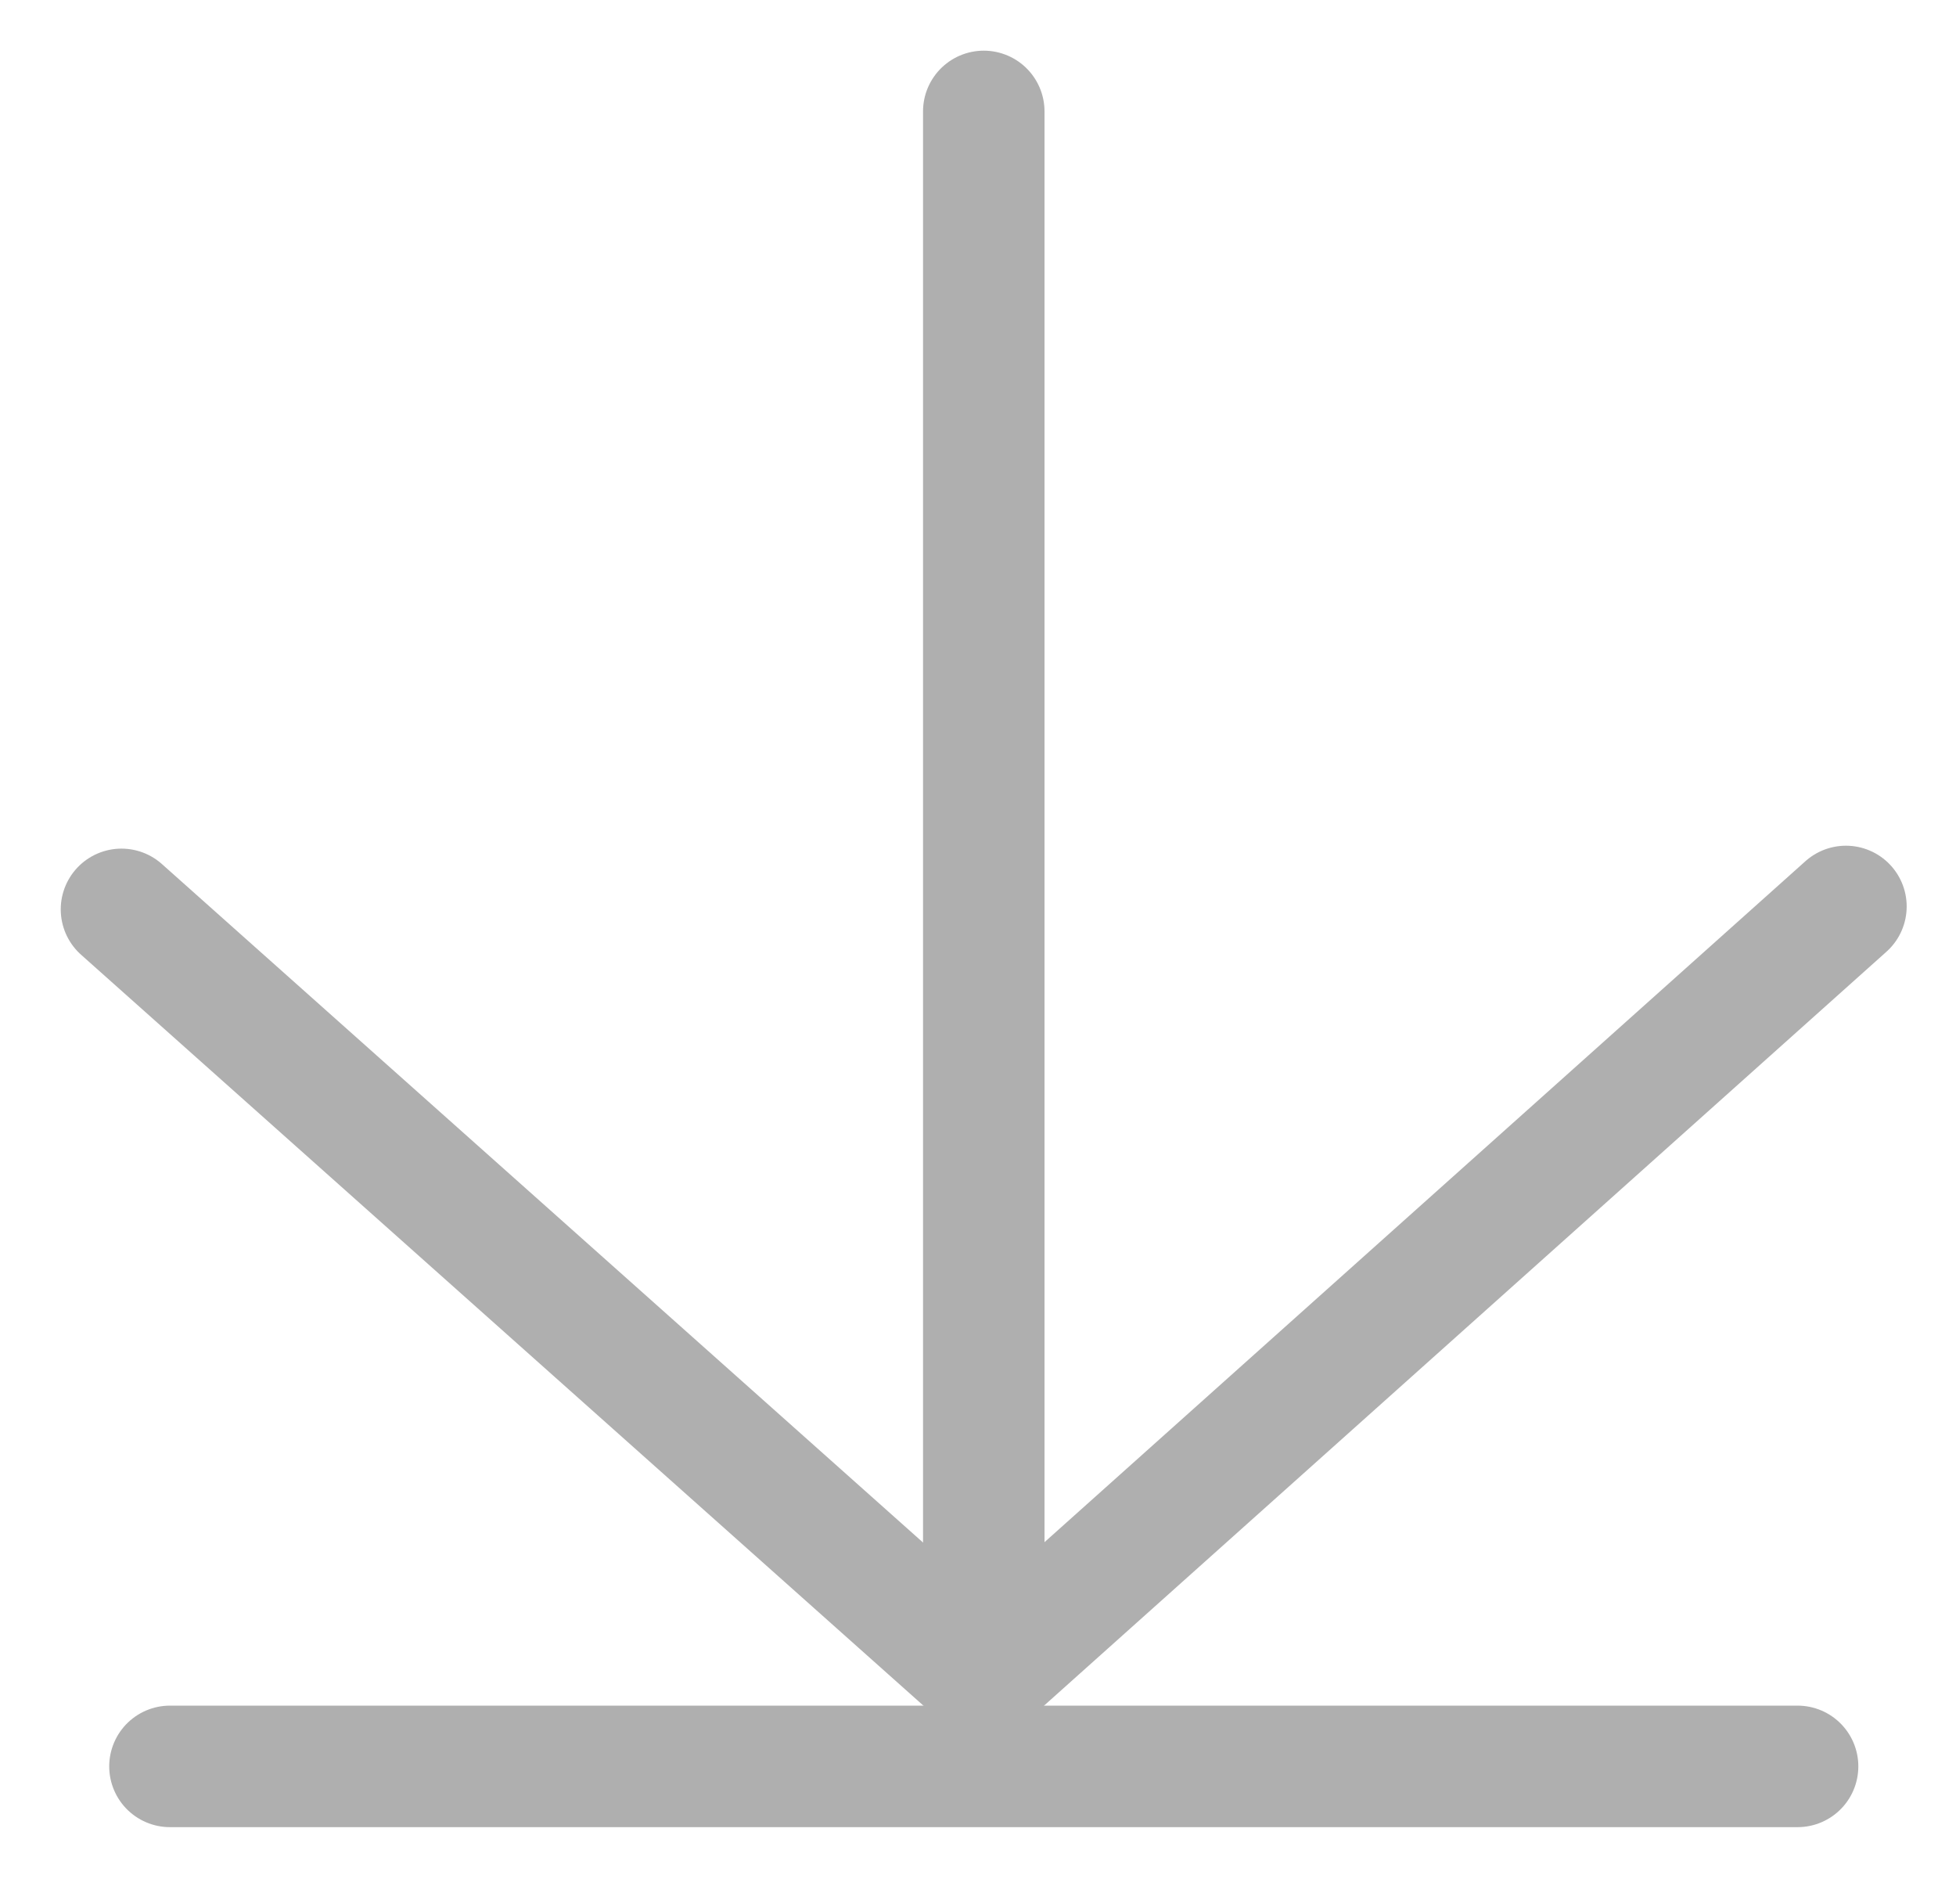 <?xml version="1.0" encoding="utf-8"?>
<!-- Generator: Adobe Illustrator 22.1.0, SVG Export Plug-In . SVG Version: 6.00 Build 0)  -->
<svg version="1.1" id="Ebene_1" xmlns="http://www.w3.org/2000/svg" xmlns:xlink="http://www.w3.org/1999/xlink" x="0px" y="0px"
	 viewBox="0 0 16.101 15.667" enable-background="new 0 0 16.101 15.667" xml:space="preserve">
<line fill="none" stroke="#AFAFAF" stroke-linecap="round" stroke-miterlimit="10" x1="8.098" y1="13.298" x2="8.098" y2="0.917"/>
<line fill="none" stroke="#AFAFAF" stroke-linecap="round" stroke-miterlimit="10" x1="1.399" y1="14.537" x2="14.797" y2="14.537"/>
<polyline fill="none" stroke="#AFAFAF" stroke-linecap="round" stroke-miterlimit="10" points="1,7.484 8.098,13.81 15.195,7.46 "/>
</svg>
